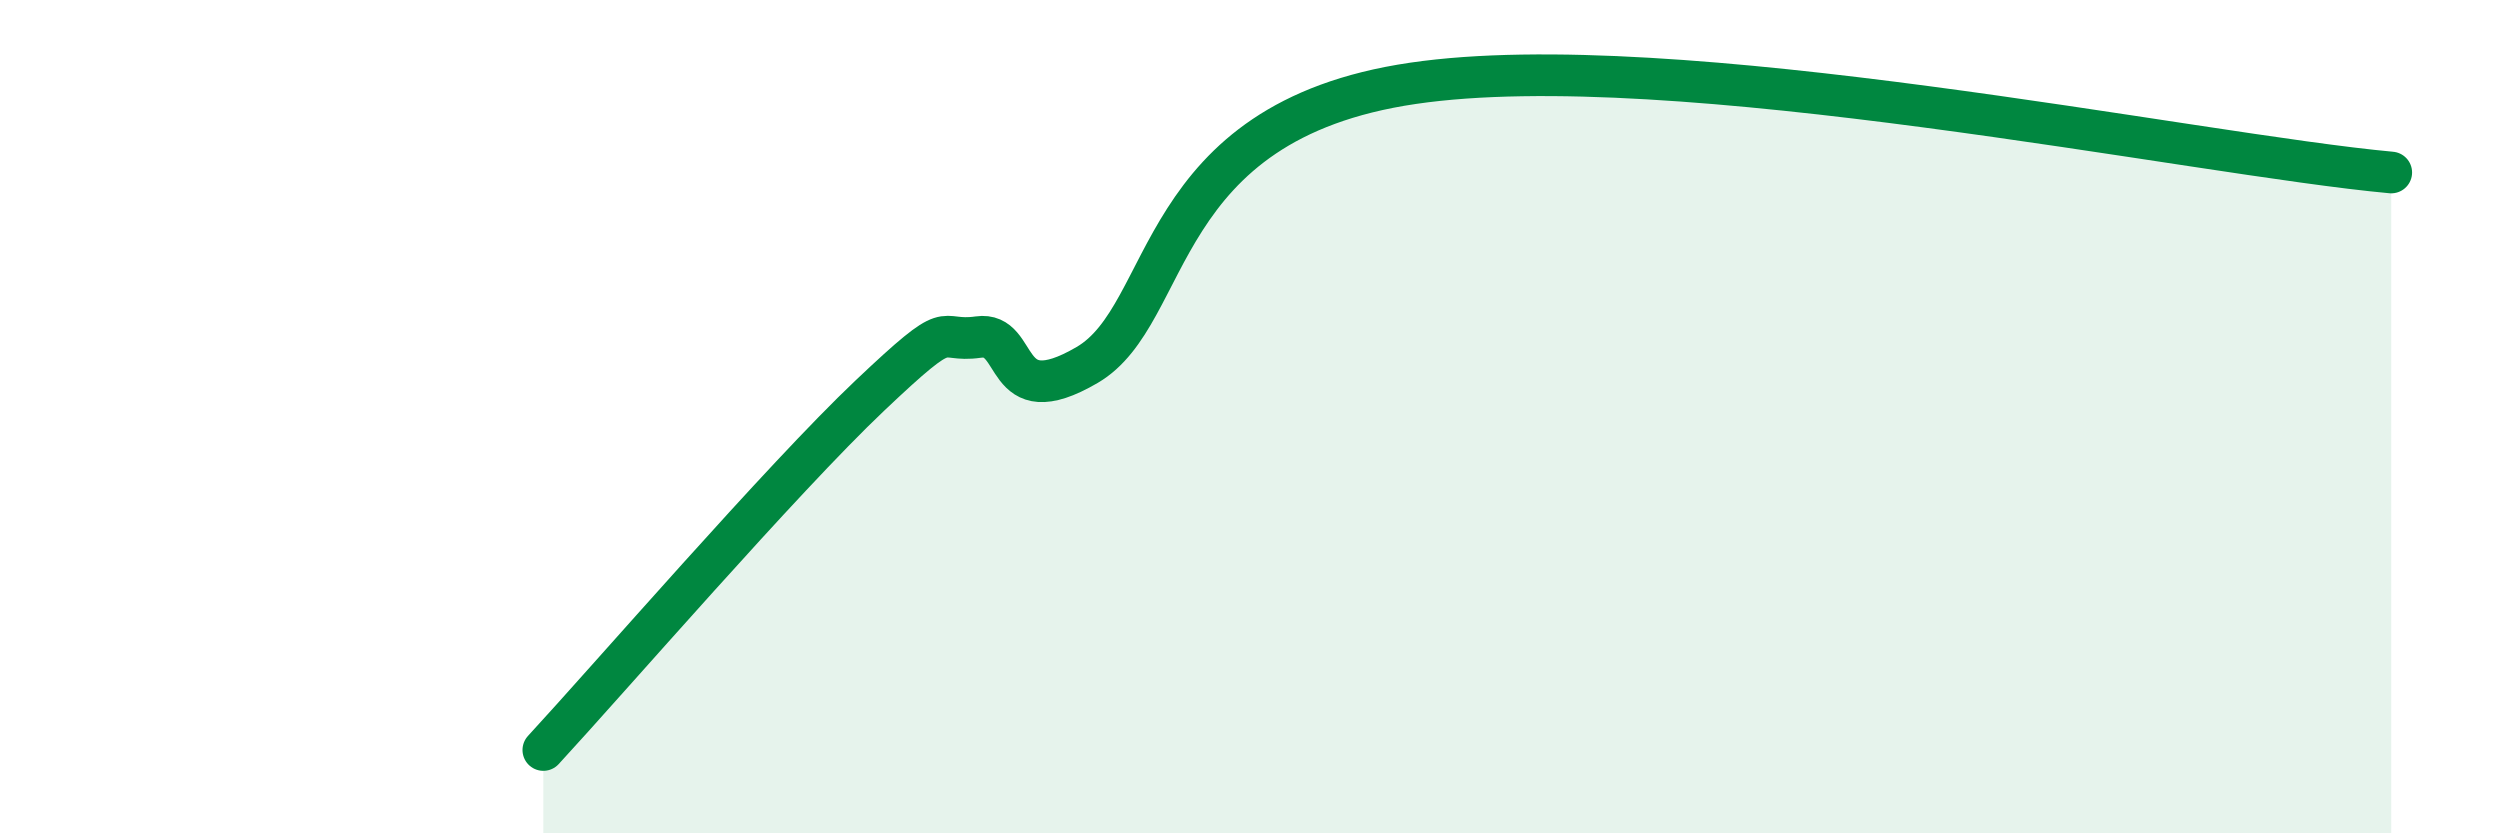 
    <svg width="60" height="20" viewBox="0 0 60 20" xmlns="http://www.w3.org/2000/svg">
      <path
        d="M 13.04,18 C 14.61,16.3 18.78,11.48 20.87,9.5 C 22.96,7.52 22.44,8.24 23.48,8.09 C 24.52,7.94 24,9.98 26.09,8.76 C 28.18,7.54 27.65,2.92 33.91,2 C 40.17,1.08 52.69,3.71 57.39,4.14L57.39 20L13.04 20Z"
        fill="#008740"
        opacity="0.1"
        stroke-linecap="round"
        stroke-linejoin="round"
      />
      <path
        d="M 13.04,18 C 14.61,16.3 18.78,11.48 20.87,9.5 C 22.96,7.52 22.44,8.24 23.48,8.09 C 24.52,7.94 24,9.98 26.09,8.76 C 28.18,7.54 27.65,2.92 33.91,2 C 40.17,1.08 52.69,3.71 57.39,4.14"
        stroke="#008740"
        stroke-width="1"
        fill="none"
        stroke-linecap="round"
        stroke-linejoin="round"
      />
    </svg>
  